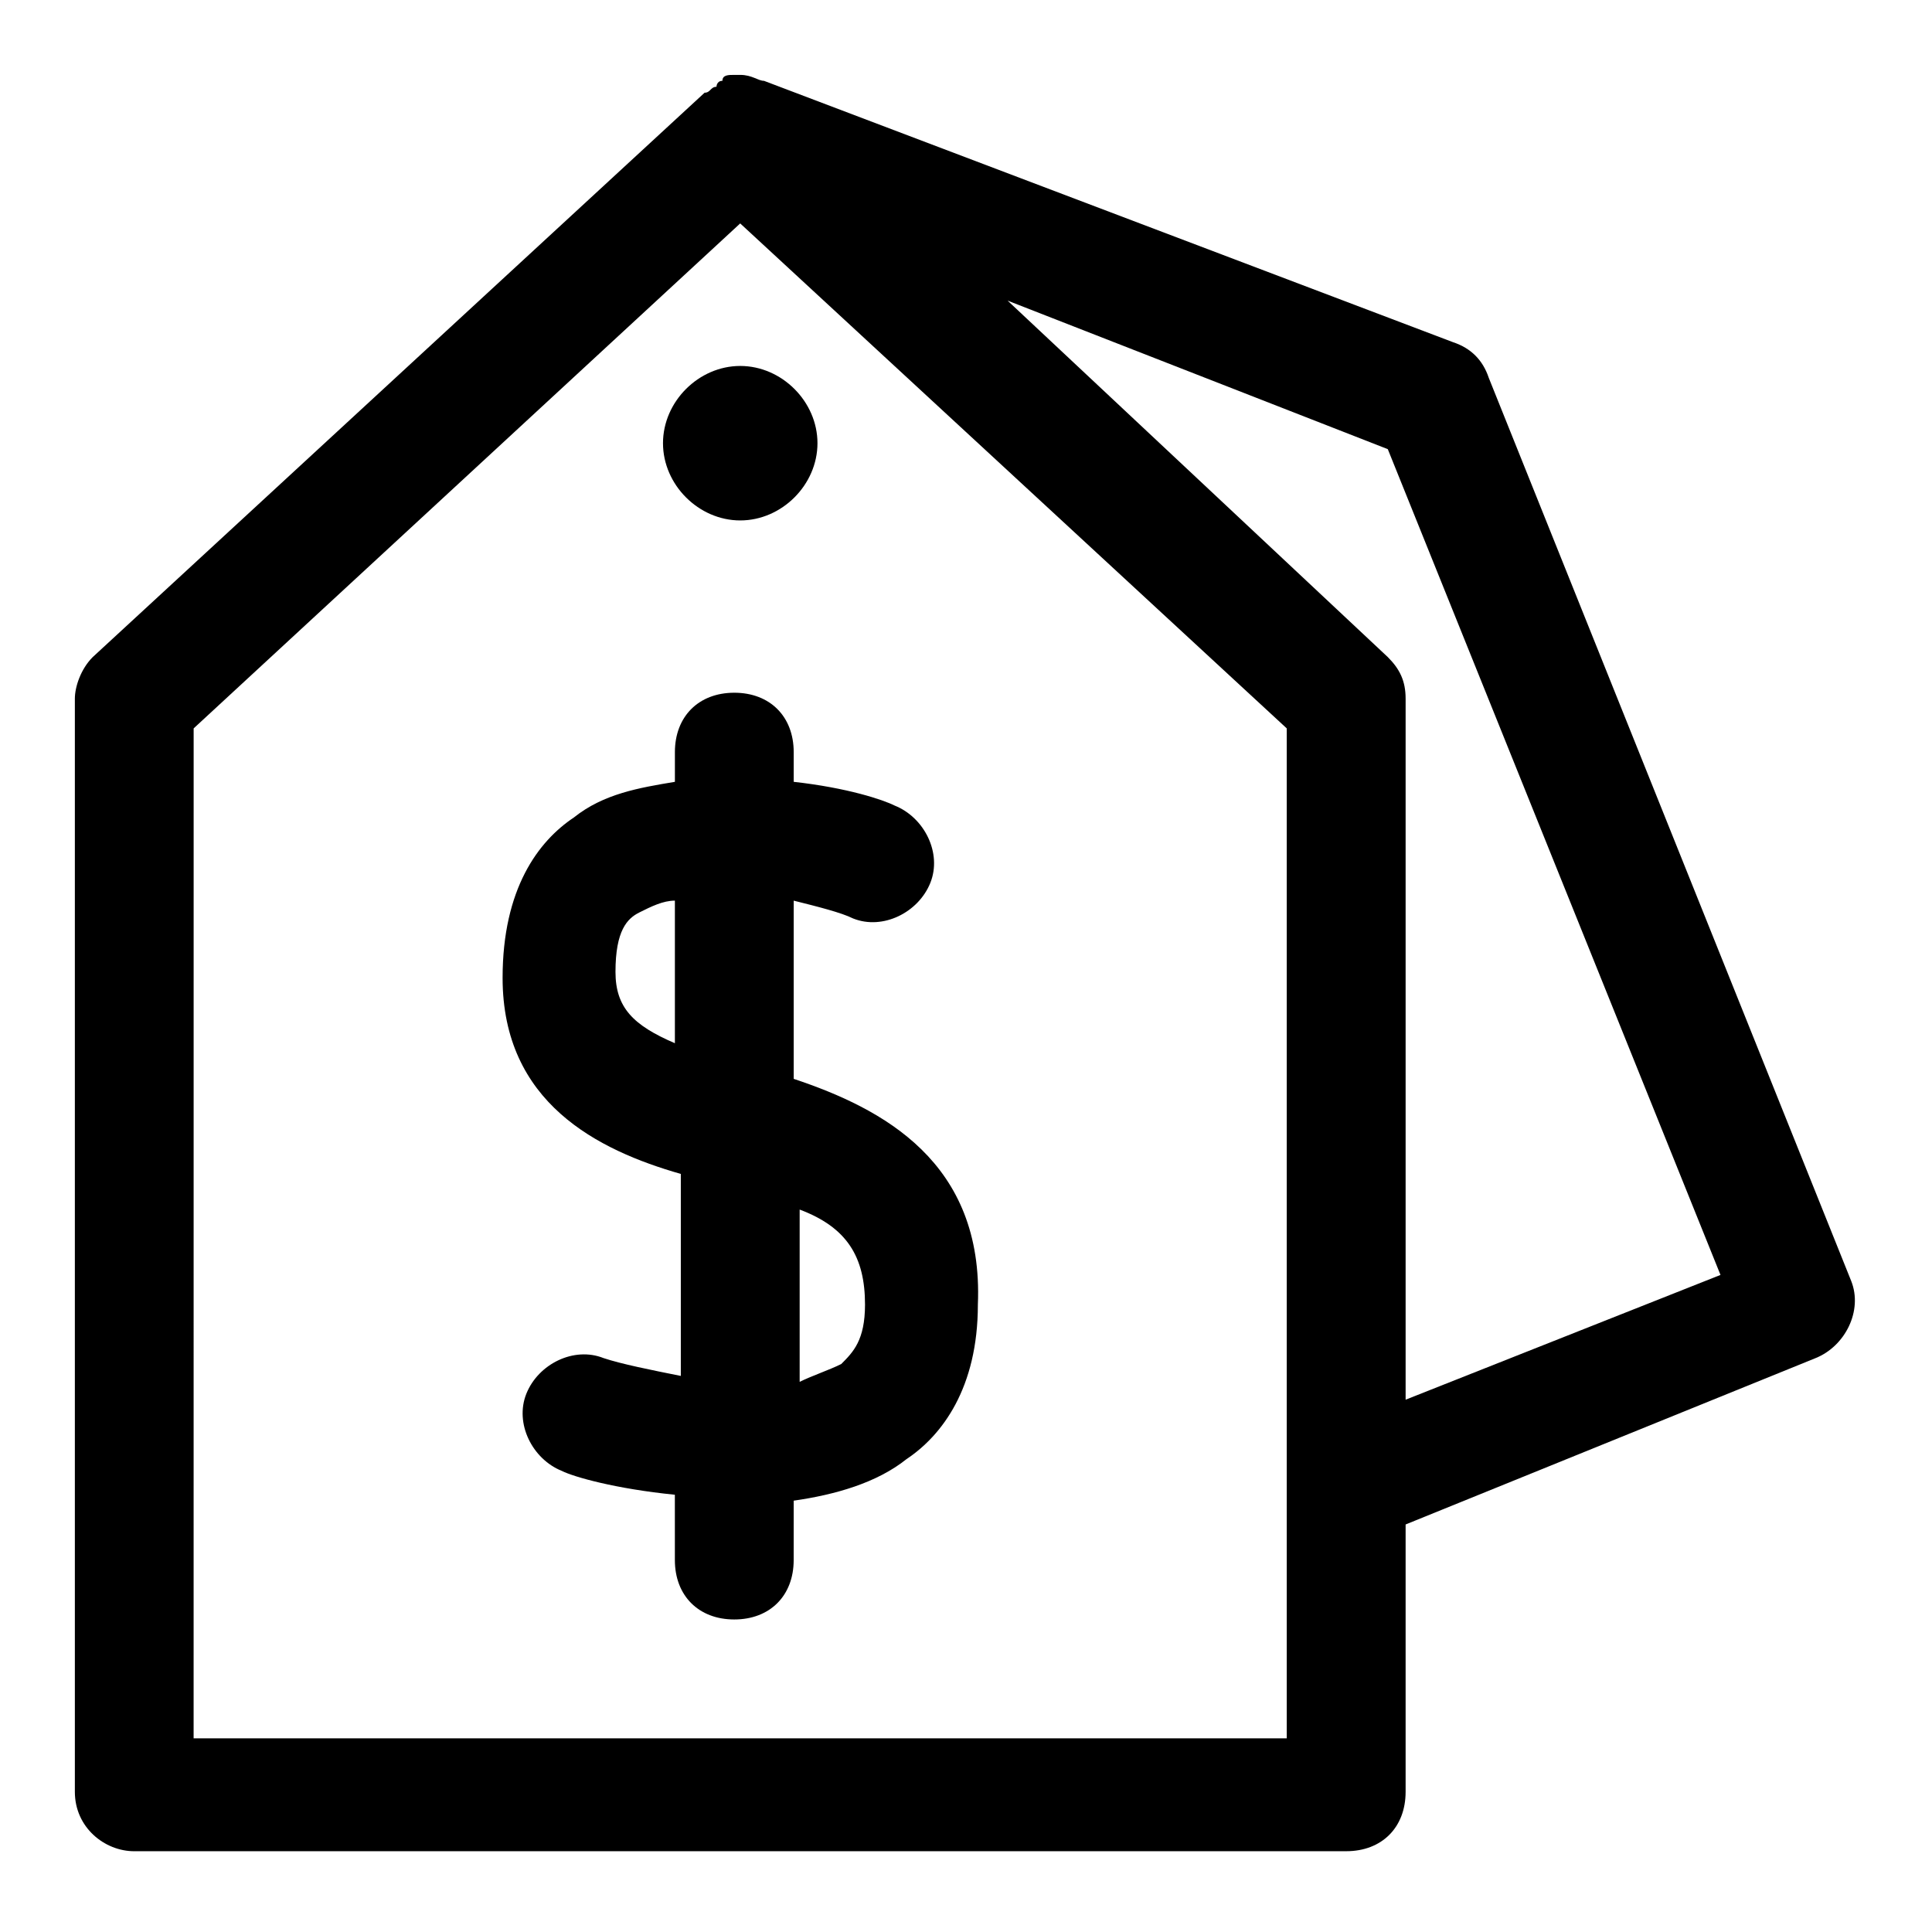 <?xml version="1.0" encoding="UTF-8"?>
<!-- Uploaded to: SVG Repo, www.svgrepo.com, Generator: SVG Repo Mixer Tools -->
<svg fill="#000000" width="800px" height="800px" version="1.1" viewBox="144 144 512 512" xmlns="http://www.w3.org/2000/svg">
 <g>
  <path d="m179.58 634.59h321.18c9.445 0 15.742-6.297 15.742-15.742v-70.848l108.63-44.082c7.871-3.148 12.594-12.594 9.445-20.469l-96.035-239.31c-1.574-4.723-4.723-7.871-9.445-9.445l-182.63-69.273c-1.574 0-3.148-1.574-6.297-1.574h-1.574c-1.574 0-3.148 0-3.148 1.574-1.574 0-1.574 1.574-1.574 1.574-1.574 0-1.574 1.574-3.148 1.574l-162.16 149.57c-3.148 3.148-4.727 7.871-4.727 11.02v289.69c0 9.449 7.875 15.746 15.746 15.746zm332.2-371.56 88.168 218.84-83.445 33.062v-185.78c0-4.723-1.574-7.871-4.723-11.02l-100.76-94.465zm-316.46 74 144.84-133.82 144.84 133.82v267.65h-289.69z"/>
  <path d="m340.17 281.92c11.02 0 20.469-9.445 20.469-20.469 0-11.02-9.445-20.469-20.469-20.469-11.02 0-20.469 9.445-20.469 20.469 0 11.023 9.445 20.469 20.469 20.469z"/>
  <path d="m354.34 429.91v-47.23c6.297 1.574 12.594 3.148 15.742 4.723 7.871 3.148 17.32-1.574 20.469-9.445 3.148-7.871-1.574-17.32-9.445-20.469-3.148-1.574-12.594-4.723-26.766-6.297v-7.871c0-9.445-6.297-15.742-15.742-15.742-9.445 0-15.742 6.297-15.742 15.742v7.871c-9.445 1.574-18.895 3.148-26.766 9.445-9.445 6.297-18.895 18.895-18.895 42.508 0 33.062 25.191 45.656 47.23 51.957v53.531c-7.871-1.574-15.742-3.148-20.469-4.723-7.871-3.148-17.32 1.574-20.469 9.445-3.148 7.871 1.574 17.32 9.445 20.469 3.148 1.574 14.168 4.723 29.914 6.297l0.004 17.312c0 9.445 6.297 15.742 15.742 15.742s15.742-6.297 15.742-15.742l0.004-15.742c11.02-1.574 22.043-4.723 29.914-11.02 9.445-6.297 18.895-18.895 18.895-40.934 1.574-37.789-25.191-51.957-48.809-59.828zm-31.488-9.449c-11.02-4.723-15.742-9.445-15.742-18.895 0-11.02 3.148-14.168 6.297-15.742s6.297-3.148 9.445-3.148zm44.086 85.02c-3.148 1.574-7.871 3.148-11.02 4.723v-45.656c12.594 4.723 17.32 12.594 17.32 25.191-0.004 9.445-3.152 12.594-6.301 15.742z"/>
 </g>
</svg>